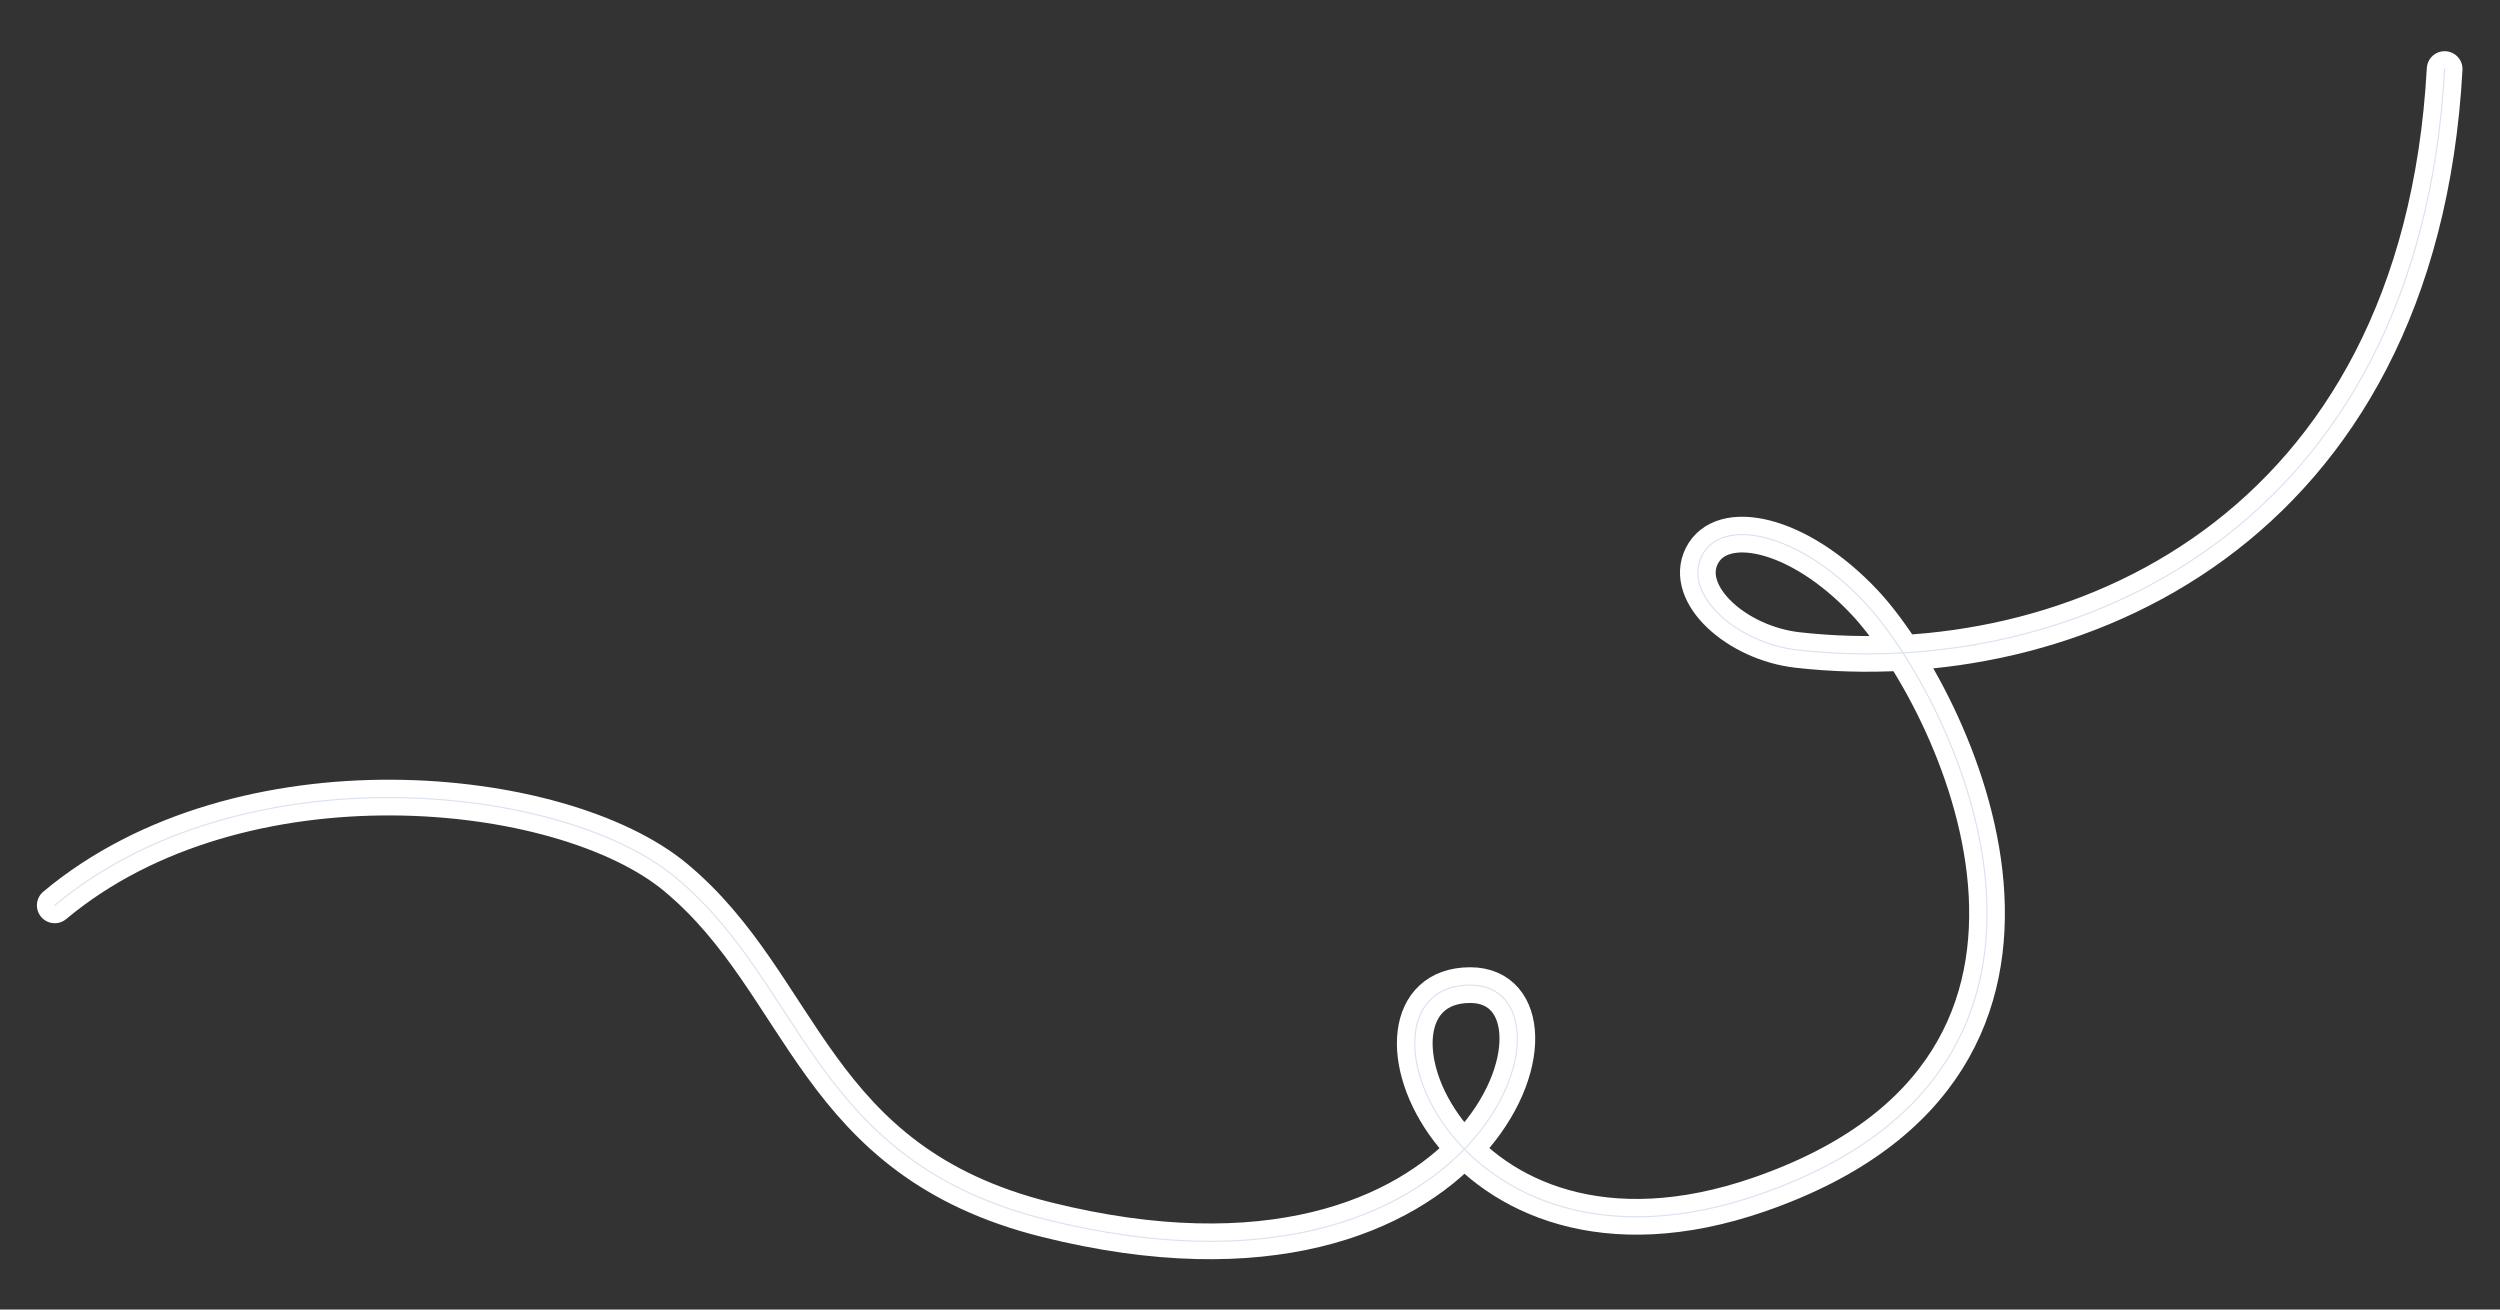 <?xml version="1.0" encoding="UTF-8"?> <svg xmlns="http://www.w3.org/2000/svg" width="2100" height="1100" viewBox="0 0 2100 1100" fill="none"><rect x="0" y="0" width="2100" height="1100" fill="#333333" stroke="none"/> <path d="M2053.5 58C2032 448 1739 571.797 1510 546C1459 540.255 1413.3 499.395 1429.5 467C1446 434 1510 446.337 1566 505.706C1639 583.098 1794.5 893.54 1478 1003.29C1216.38 1094.01 1122.97 827.5 1235 827.5C1337 827.5 1250 1117 879 1024.5C682 975.383 677 827.954 567.5 737.007C471.659 657.406 202 630 46 760.5" stroke="white" stroke-width="30" stroke-linecap="round"></path> <path d="M2053.5 58C2032 448 1739 571.797 1510 546C1459 540.255 1413.3 499.395 1429.5 467C1446 434 1510 446.337 1566 505.706C1639 583.098 1794.5 893.54 1478 1003.29C1216.38 1094.01 1122.97 827.5 1235 827.5C1337 827.5 1250 1117 879 1024.5C682 975.383 677 827.954 567.5 737.007C471.659 657.406 202 630 46 760.5" stroke="#DBE2EF" stroke-linecap="round"></path> </svg> 